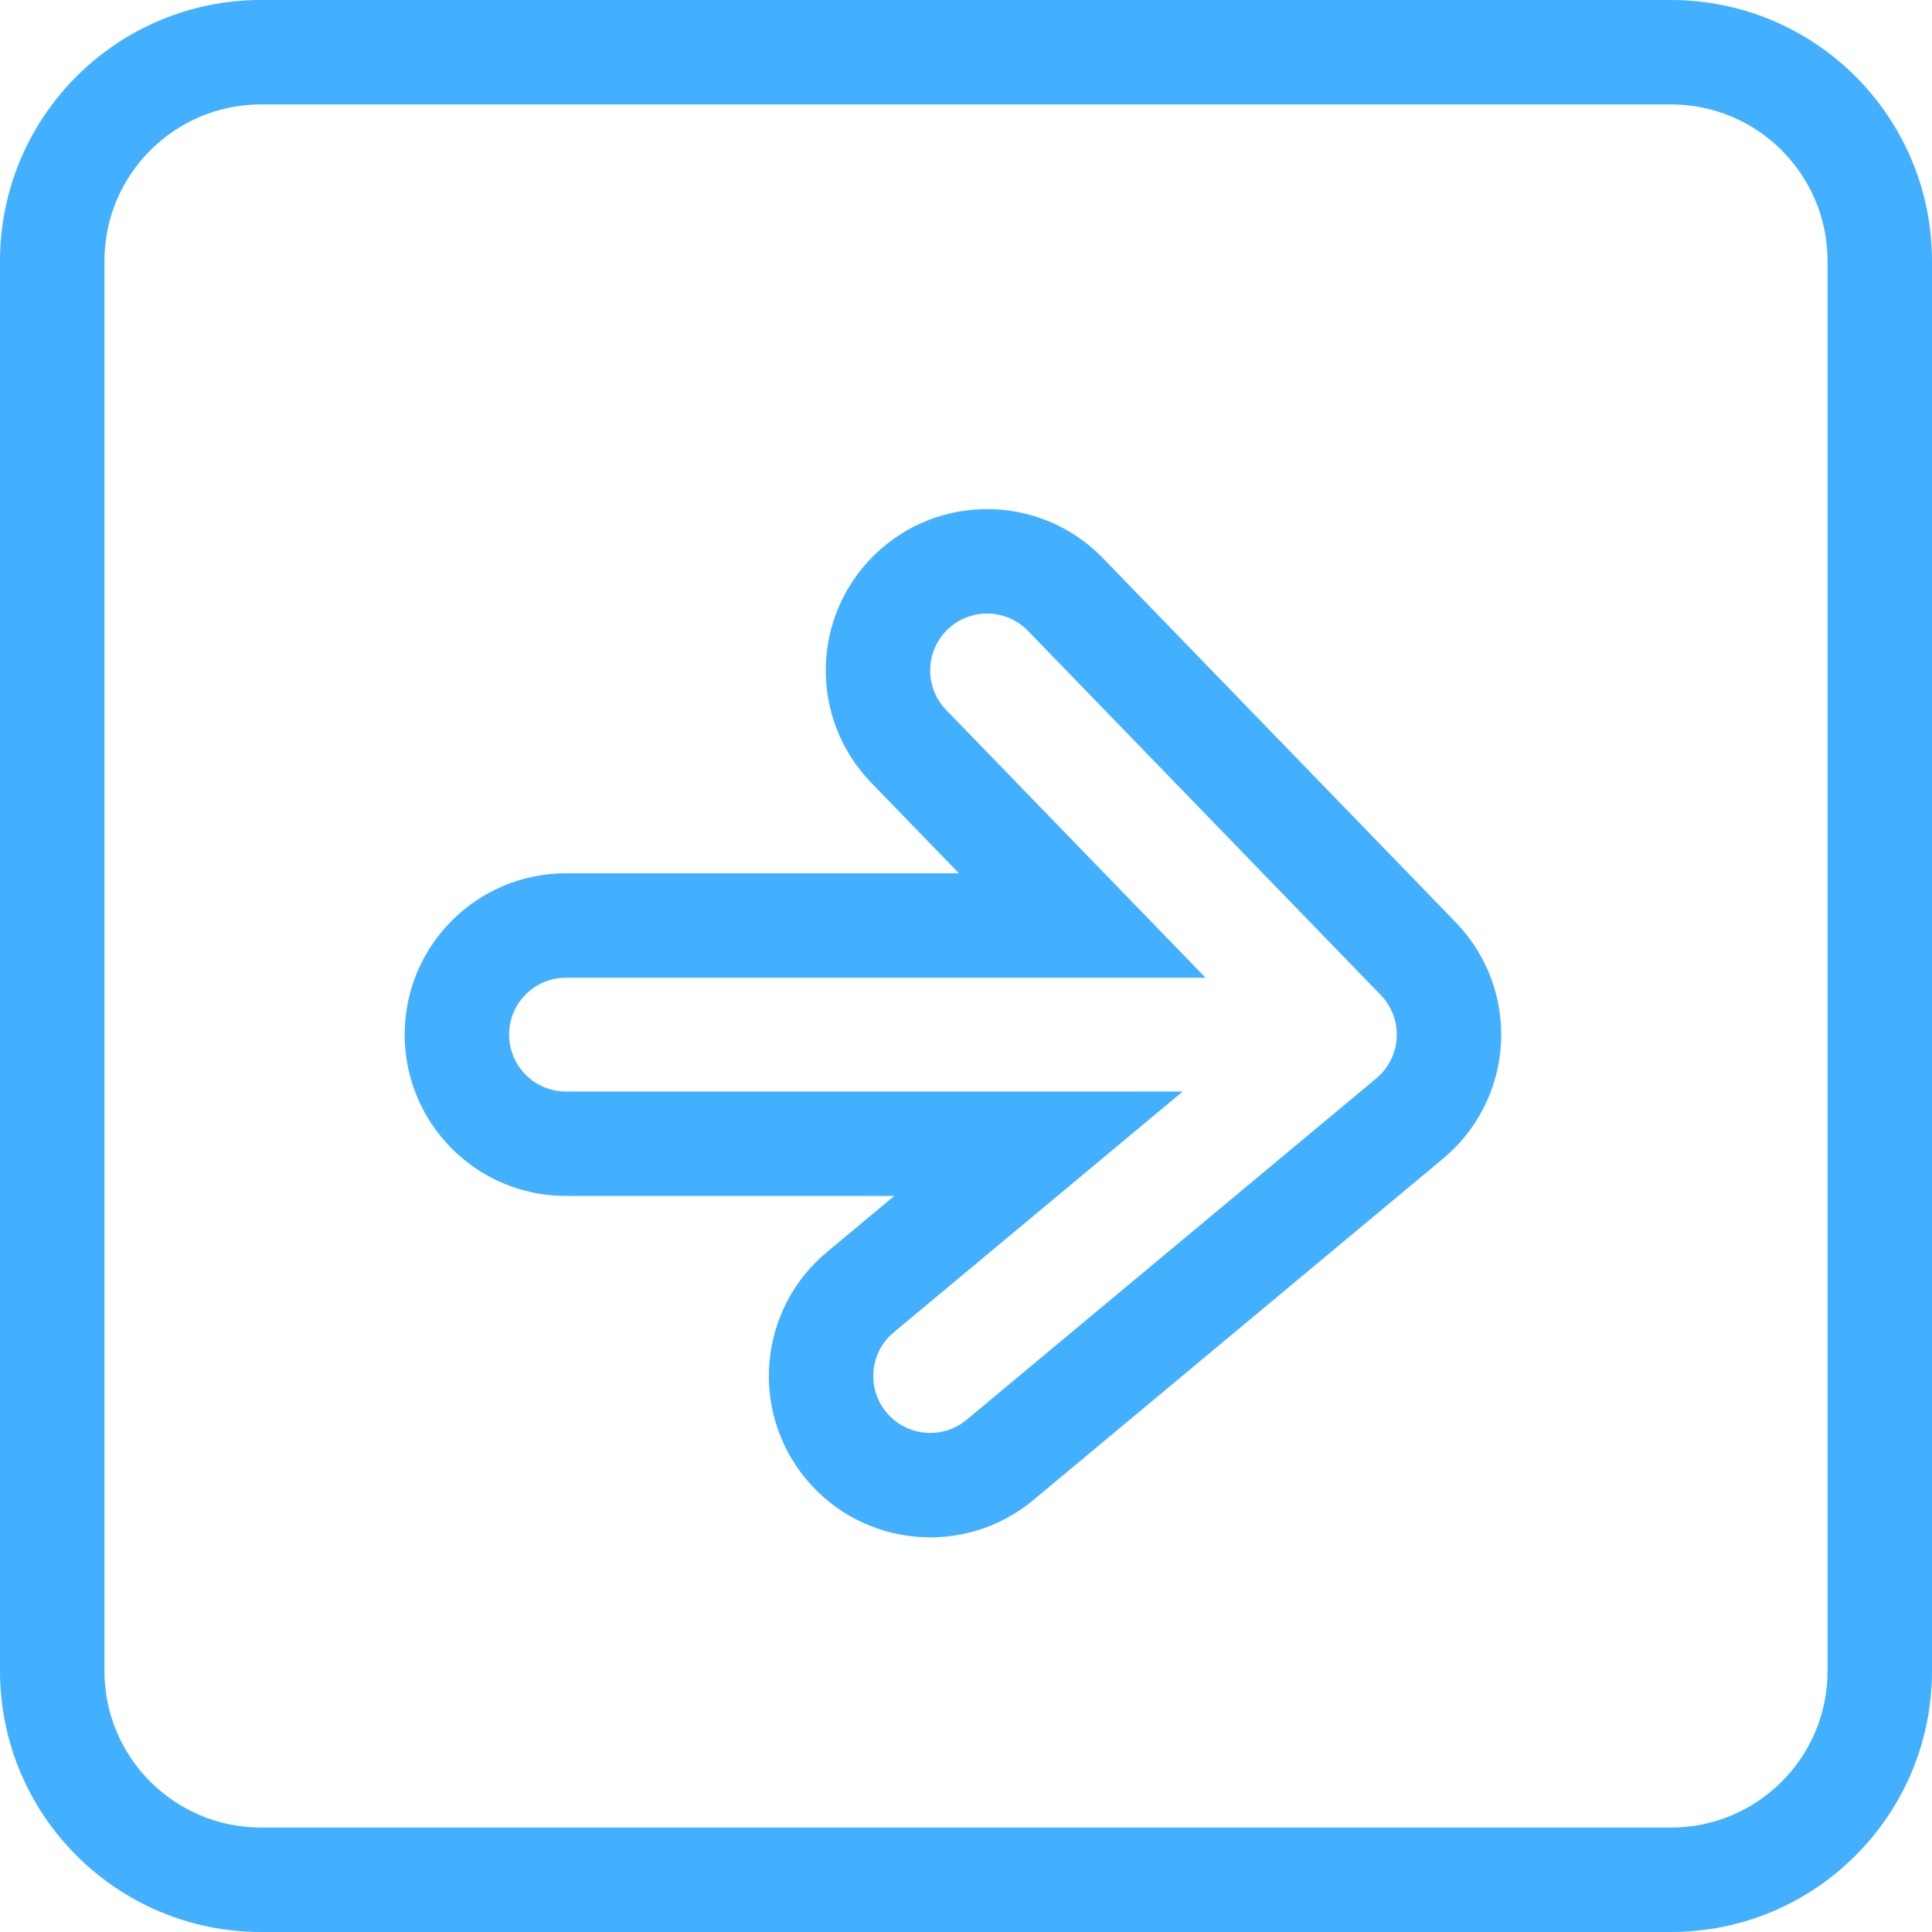 <?xml version="1.0" encoding="UTF-8"?> <svg xmlns="http://www.w3.org/2000/svg" width="74" height="74" viewBox="0 0 74 74" fill="none"> <path fill-rule="evenodd" clip-rule="evenodd" d="M39.373 24.163L42.246 21.38L55.759 35.328C56.955 36.563 57.583 38.24 57.491 39.957C57.4 41.674 56.597 43.275 55.276 44.375L39.584 57.452C36.962 59.637 33.066 59.283 30.881 56.661C28.696 54.039 29.05 50.143 31.672 47.958L34.252 45.808H21.68C18.267 45.808 15.5 43.041 15.5 39.628C15.5 36.215 18.267 33.449 21.68 33.449H36.73L33.369 29.979C30.995 27.528 31.057 23.616 33.508 21.241C35.959 18.866 39.871 18.929 42.246 21.38L39.373 24.163C38.536 23.299 37.156 23.277 36.291 24.114C35.427 24.952 35.405 26.331 36.242 27.196L46.175 37.449H21.68C20.476 37.449 19.5 38.425 19.5 39.628C19.5 40.832 20.476 41.808 21.68 41.808H45.301L34.233 51.031C33.308 51.801 33.183 53.176 33.954 54.1C34.724 55.025 36.099 55.15 37.023 54.38L52.716 41.303C53.046 41.027 53.284 40.664 53.407 40.26C53.457 40.093 53.487 39.921 53.497 39.744C53.506 39.568 53.494 39.393 53.462 39.222C53.383 38.807 53.185 38.42 52.886 38.112L39.373 24.163ZM10 4C6.686 4 4 6.686 4 10V64C4 67.314 6.686 70 10 70H64C67.314 70 70 67.314 70 64V10C70 6.686 67.314 4 64 4H10ZM0 10C0 4.477 4.477 0 10 0H64C69.523 0 74 4.477 74 10V64C74 69.523 69.523 74 64 74H10C4.477 74 0 69.523 0 64V10Z" fill="#43B0FF"></path> </svg> 